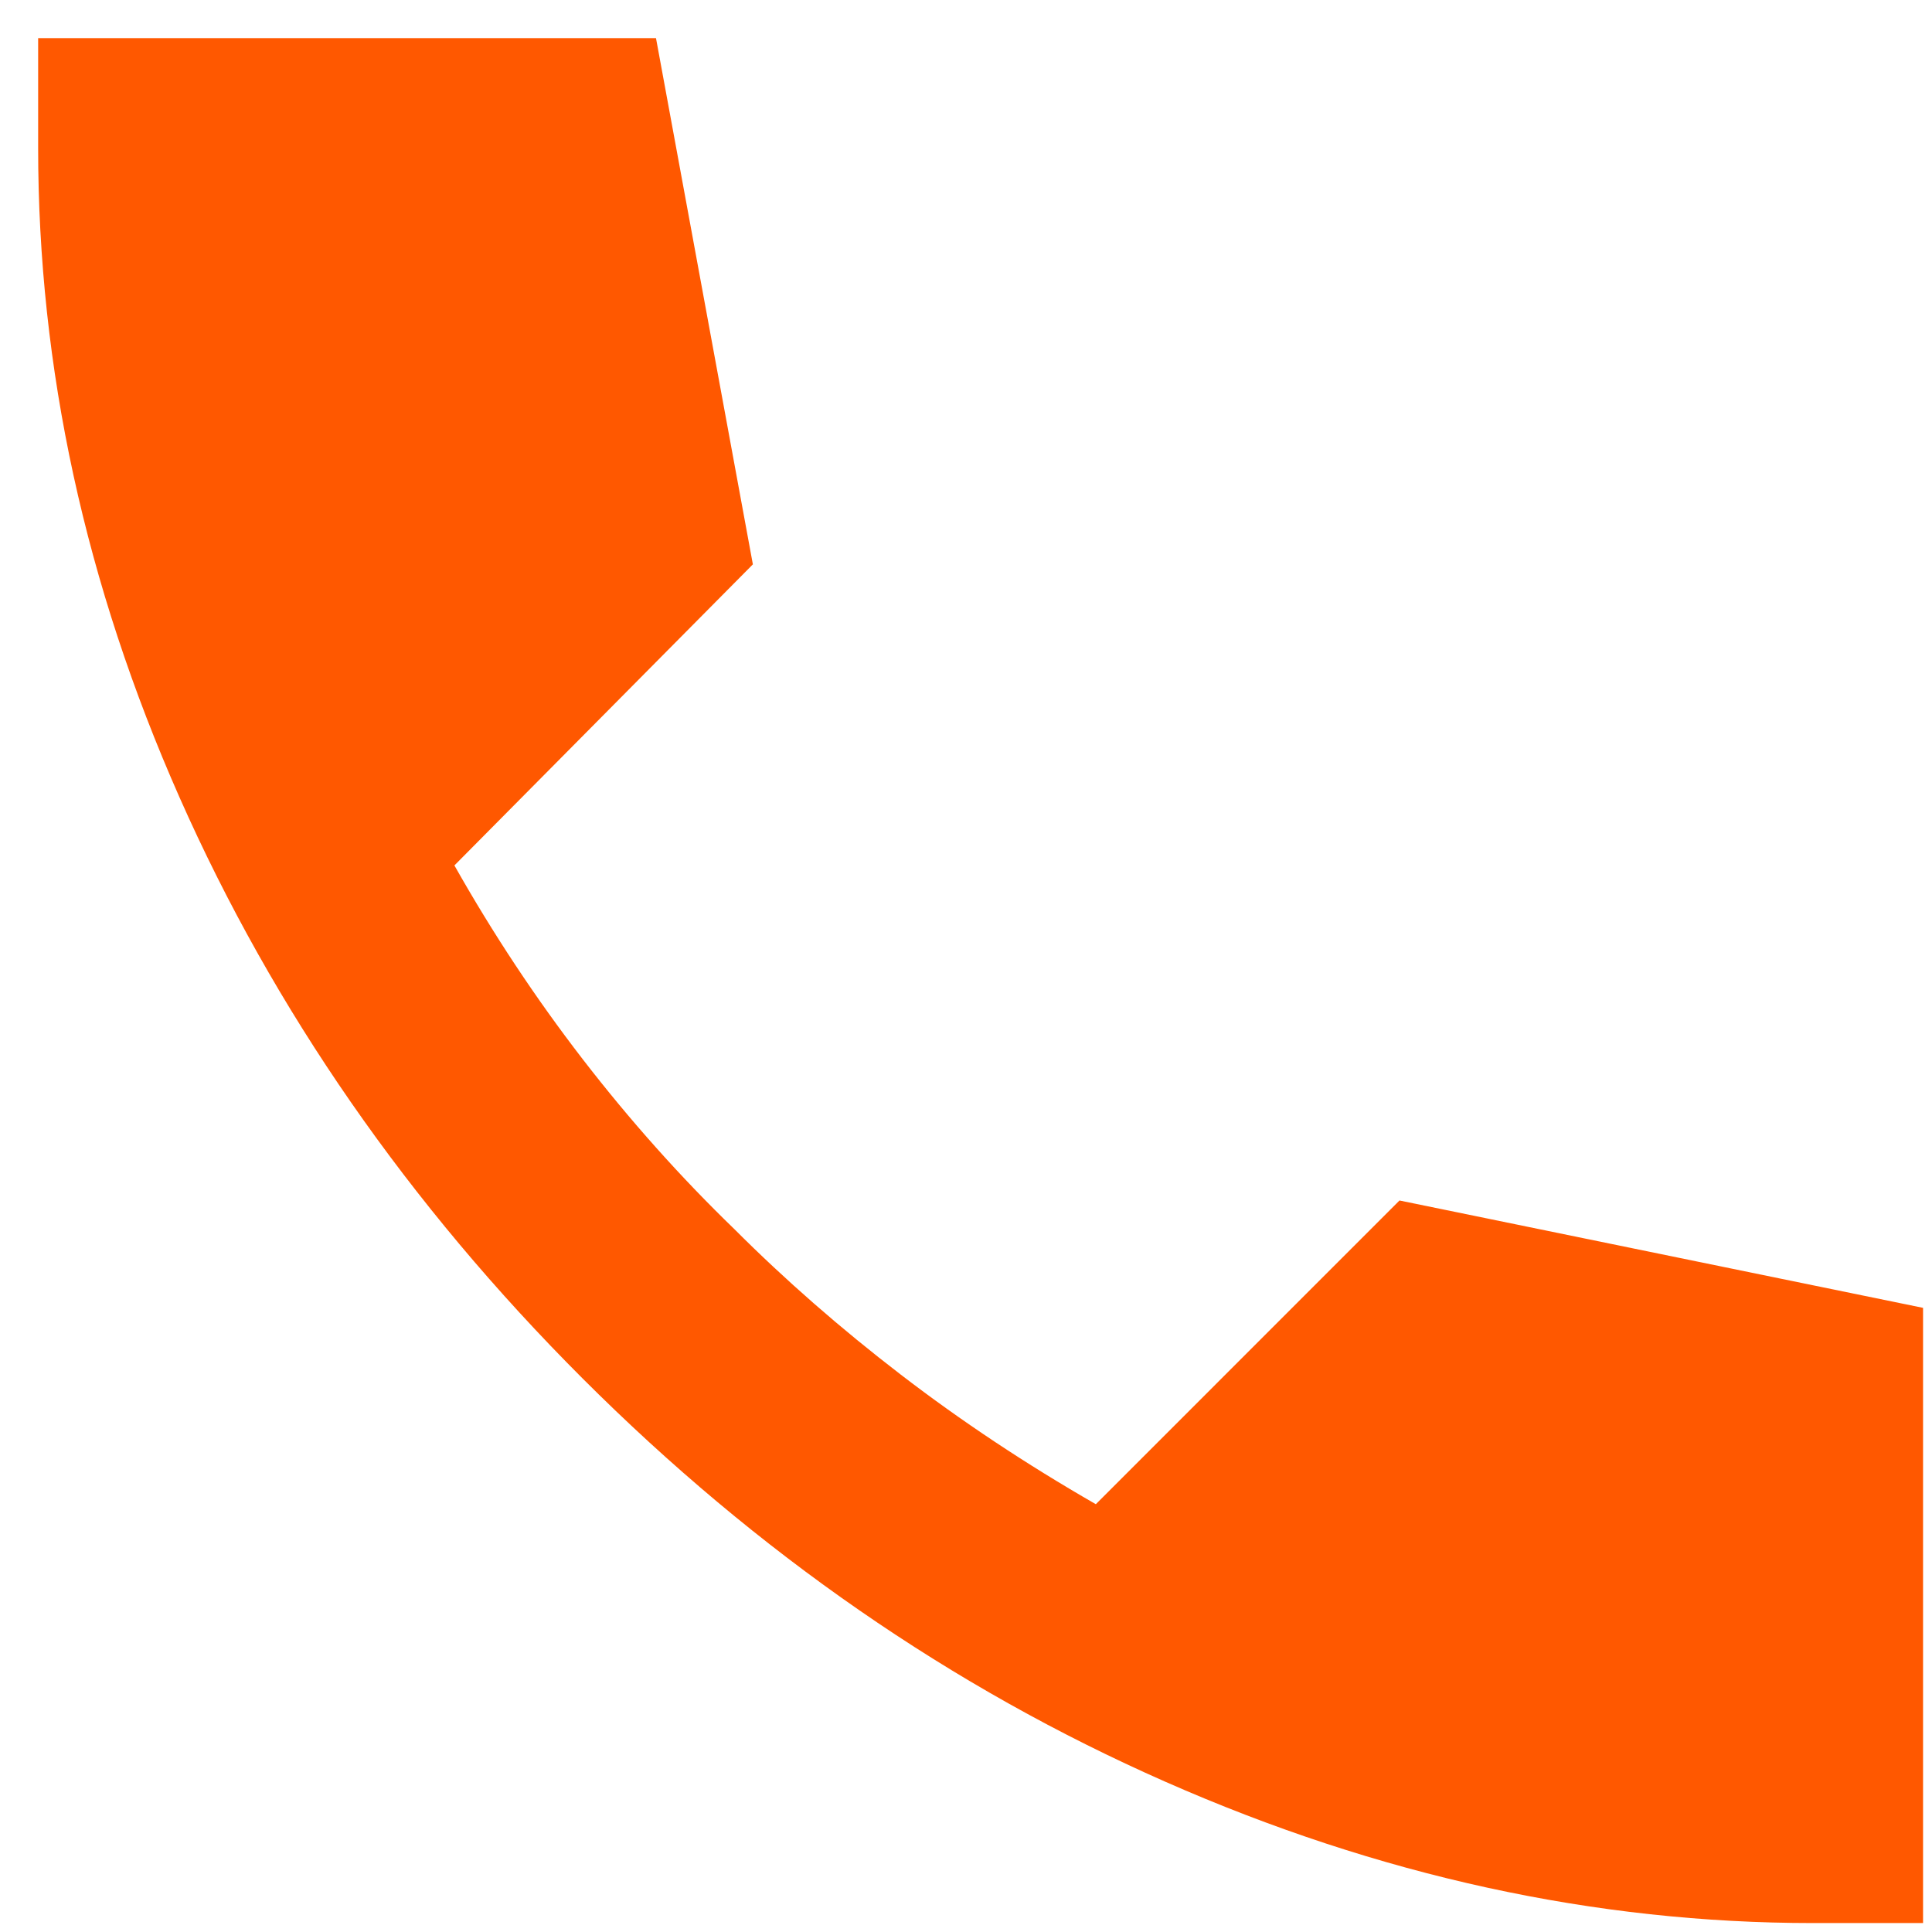 <svg  viewBox="0 0 35 35" fill="none" xmlns="http://www.w3.org/2000/svg">
<path d="M32.846 34.838C28.894 34.838 24.982 33.984 21.109 32.277C17.237 30.57 13.719 28.135 10.556 24.974C7.394 21.812 4.96 18.302 3.252 14.445C1.545 10.588 0.691 6.667 0.691 2.683V0.691H11.884L13.639 10.224L8.232 15.678C8.928 16.911 9.702 18.081 10.556 19.188C11.41 20.294 12.326 21.322 13.307 22.27C14.223 23.187 15.228 24.065 16.319 24.903C17.411 25.742 18.588 26.524 19.852 27.25L25.353 21.748L34.838 23.693V34.838H32.846Z" fill="#FF5800"/>
</svg>
